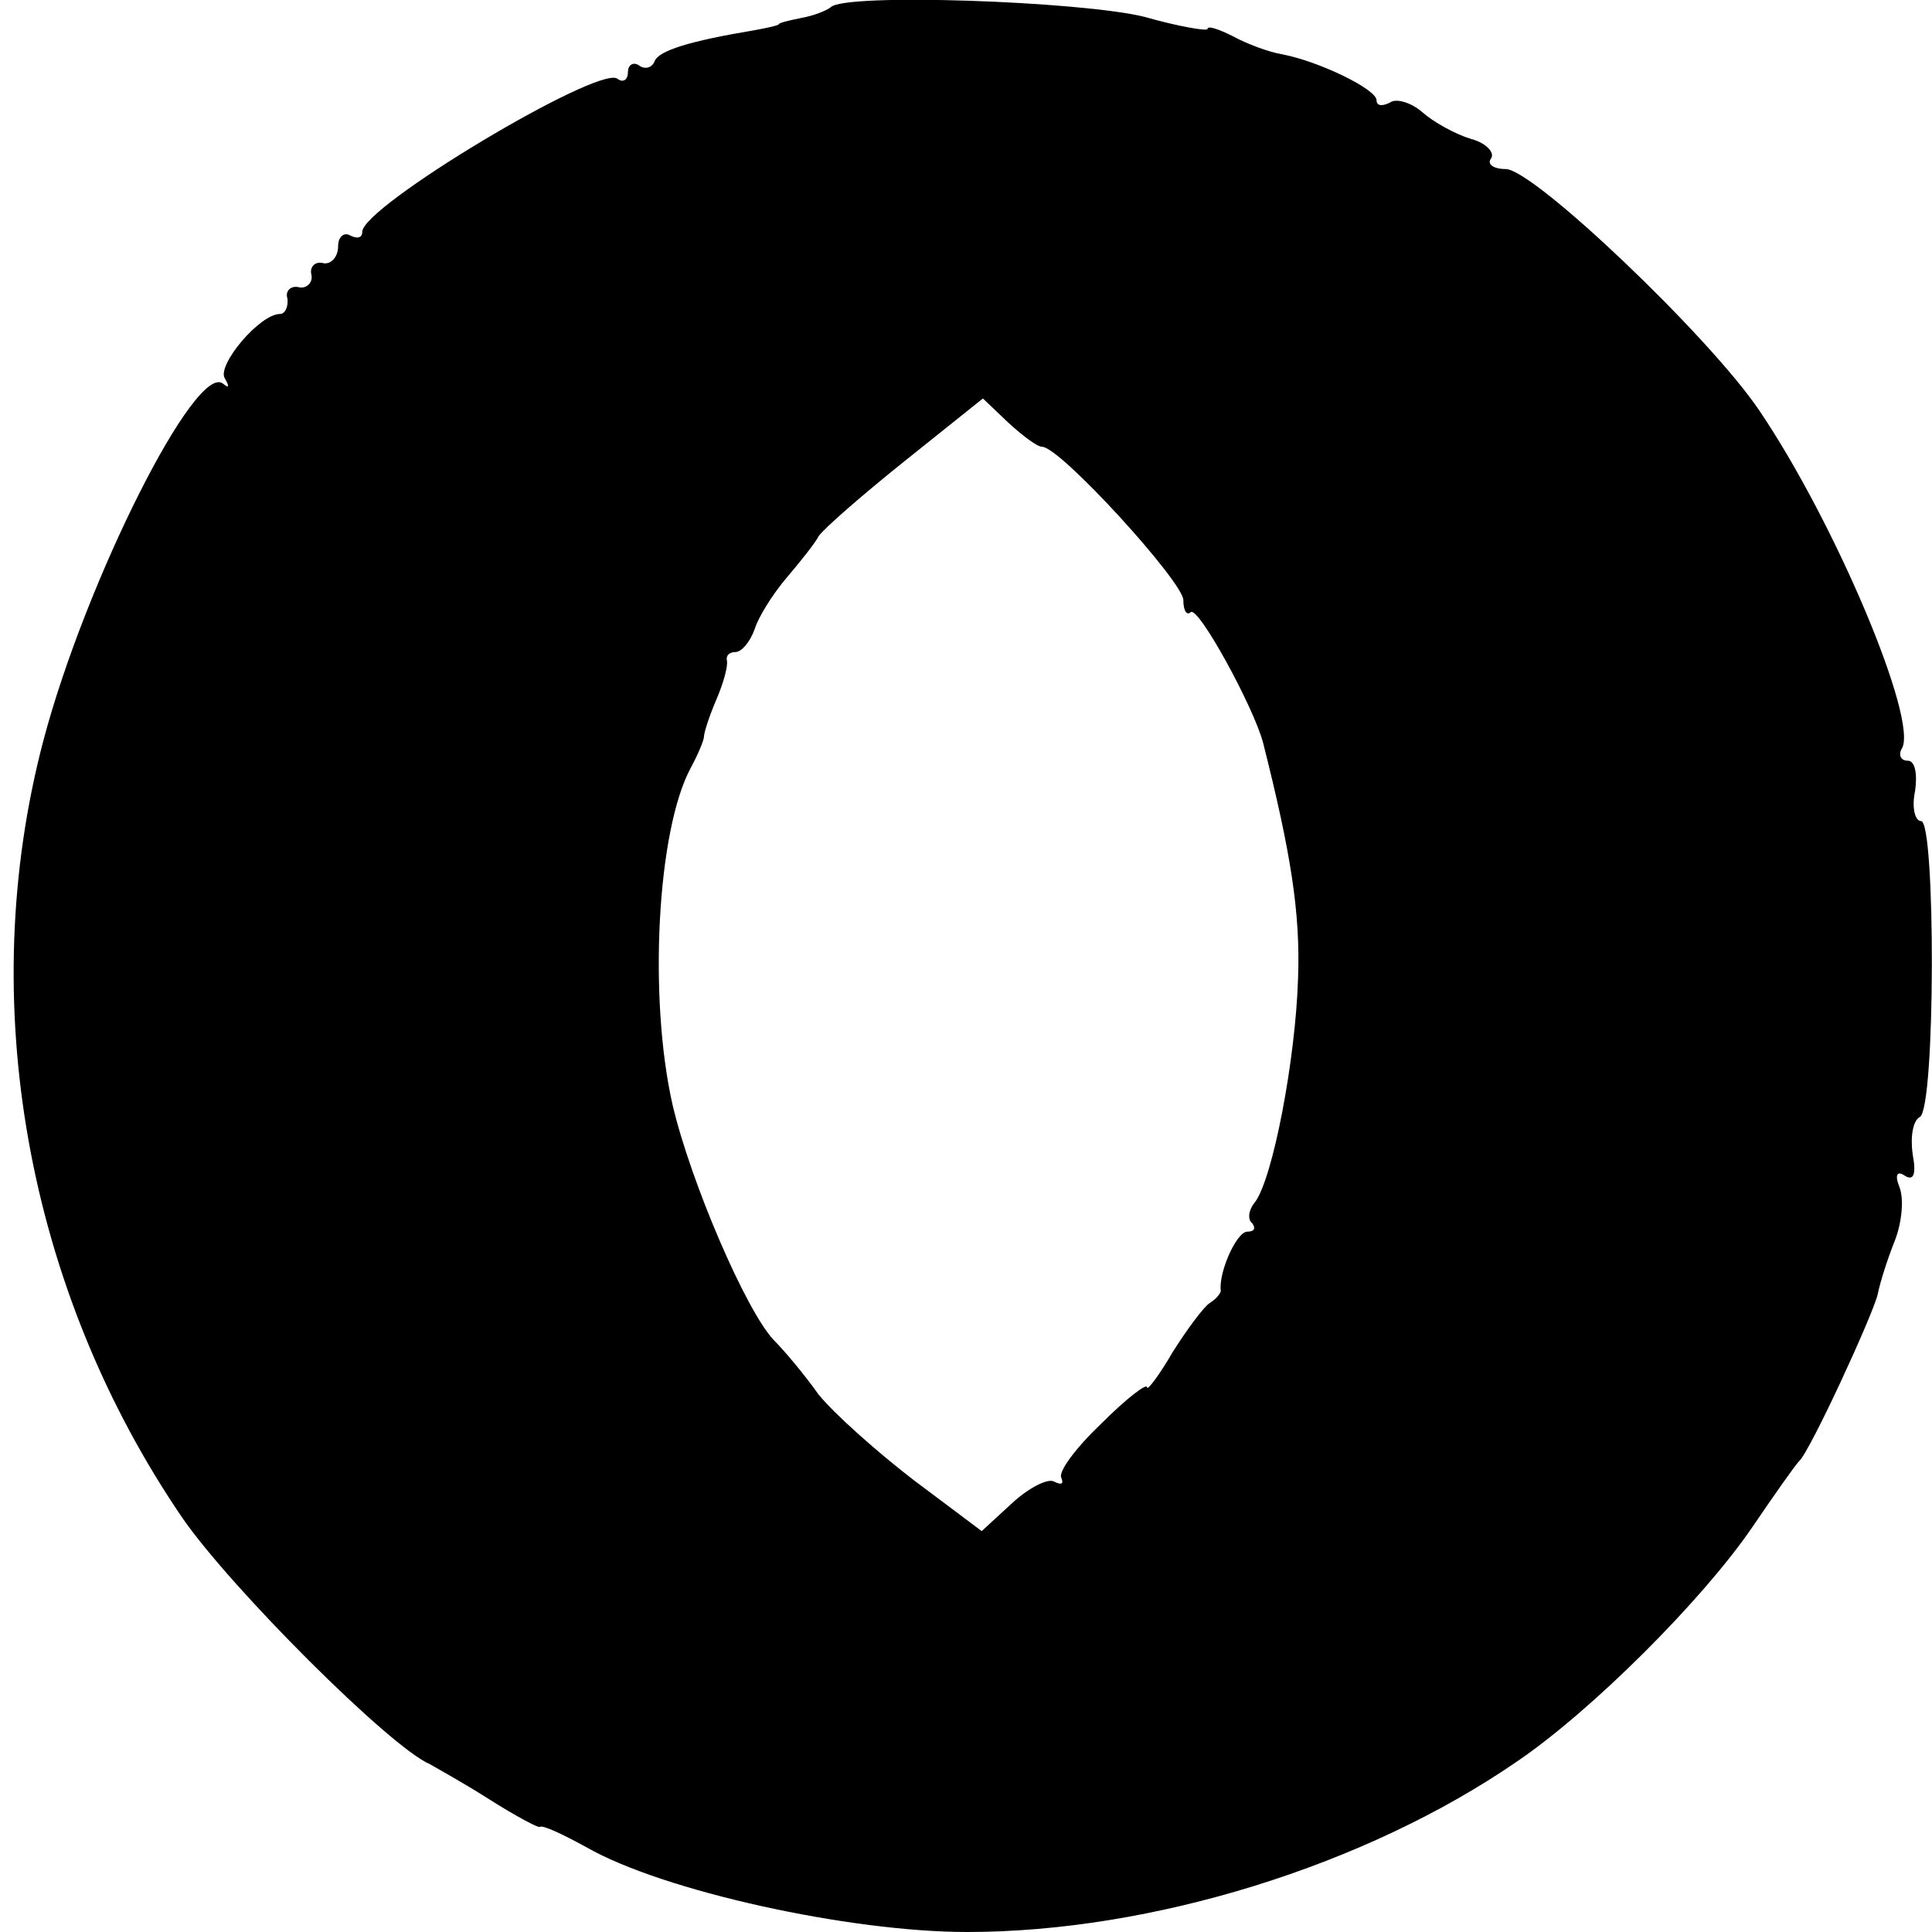 <?xml version="1.0" standalone="no"?>
<!DOCTYPE svg PUBLIC "-//W3C//DTD SVG 20010904//EN"
 "http://www.w3.org/TR/2001/REC-SVG-20010904/DTD/svg10.dtd">
<svg version="1.0" xmlns="http://www.w3.org/2000/svg"
 width="160pt" height="160pt" viewBox="0 0 160 160"
 preserveAspectRatio="xMidYMid meet">
<g transform="translate(0,160) scale(0.1,-0.1)"
fill="#000000" stroke="none">
<path d="M688 1594 c-4 -3 -14 -7 -25 -9 -10 -2 -18 -4 -18 -5 0 -1 -9 -3 -20
-5 -54 -9 -80 -17 -83 -26 -2 -5 -8 -7 -13 -3 -5 3 -9 0 -9 -6 0 -6 -4 -9 -9
-5 -17 10 -211 -106 -211 -127 0 -5 -4 -6 -10 -3 -5 3 -10 -1 -10 -9 0 -9 -6
-15 -12 -14 -7 2 -12 -3 -10 -10 1 -6 -4 -11 -10 -10 -7 2 -12 -3 -10 -9 1 -7
-2 -13 -6 -13 -17 0 -52 -42 -46 -53 4 -7 4 -9 -1 -5 -22 20 -114 -163 -149
-295 -57 -216 -14 -455 115 -644 40 -58 172 -190 205 -204 5 -3 27 -15 49 -29
22 -14 41 -24 42 -23 2 2 19 -6 39 -17 63 -36 217 -70 315 -70 153 0 330 55
455 141 62 42 154 134 195 194 19 28 36 52 39 55 9 8 61 121 65 138 2 10 8 29
14 44 6 15 8 35 4 45 -4 10 -2 14 5 9 7 -4 9 2 6 18 -2 14 0 28 6 31 13 8 13
245 1 245 -5 0 -8 11 -5 25 2 14 0 25 -6 25 -6 0 -8 5 -5 10 14 23 -55 187
-118 280 -41 61 -187 200 -210 200 -10 0 -16 4 -12 9 3 5 -5 13 -17 16 -13 4
-31 14 -40 22 -9 8 -22 12 -27 8 -6 -3 -11 -3 -11 2 0 9 -47 32 -78 38 -12 2
-30 9 -41 15 -12 6 -21 9 -21 6 0 -2 -24 2 -52 10 -52 13 -249 20 -260 8z
m175 -364 c15 0 117 -112 117 -127 0 -9 3 -13 6 -10 6 6 52 -78 60 -108 23
-91 31 -141 29 -195 -2 -67 -21 -167 -36 -186 -5 -6 -6 -14 -2 -17 3 -4 2 -7
-4 -7 -9 0 -24 -34 -22 -49 0 -2 -4 -7 -9 -10 -5 -3 -19 -22 -31 -41 -11 -19
-21 -32 -21 -29 0 4 -17 -9 -38 -30 -21 -20 -36 -40 -33 -45 2 -5 0 -6 -6 -3
-5 3 -21 -5 -35 -18 l-25 -23 -56 42 c-30 23 -66 55 -79 71 -12 17 -29 37 -37
45 -23 24 -69 131 -84 195 -20 88 -13 227 15 279 6 11 11 23 11 26 0 3 4 16
10 30 6 14 10 28 9 33 -1 4 2 7 7 7 5 0 12 8 16 19 3 10 15 29 26 42 11 13 24
29 27 35 4 6 36 34 71 62 l65 52 21 -20 c12 -11 24 -20 28 -20z"/>
</g>
</svg>
